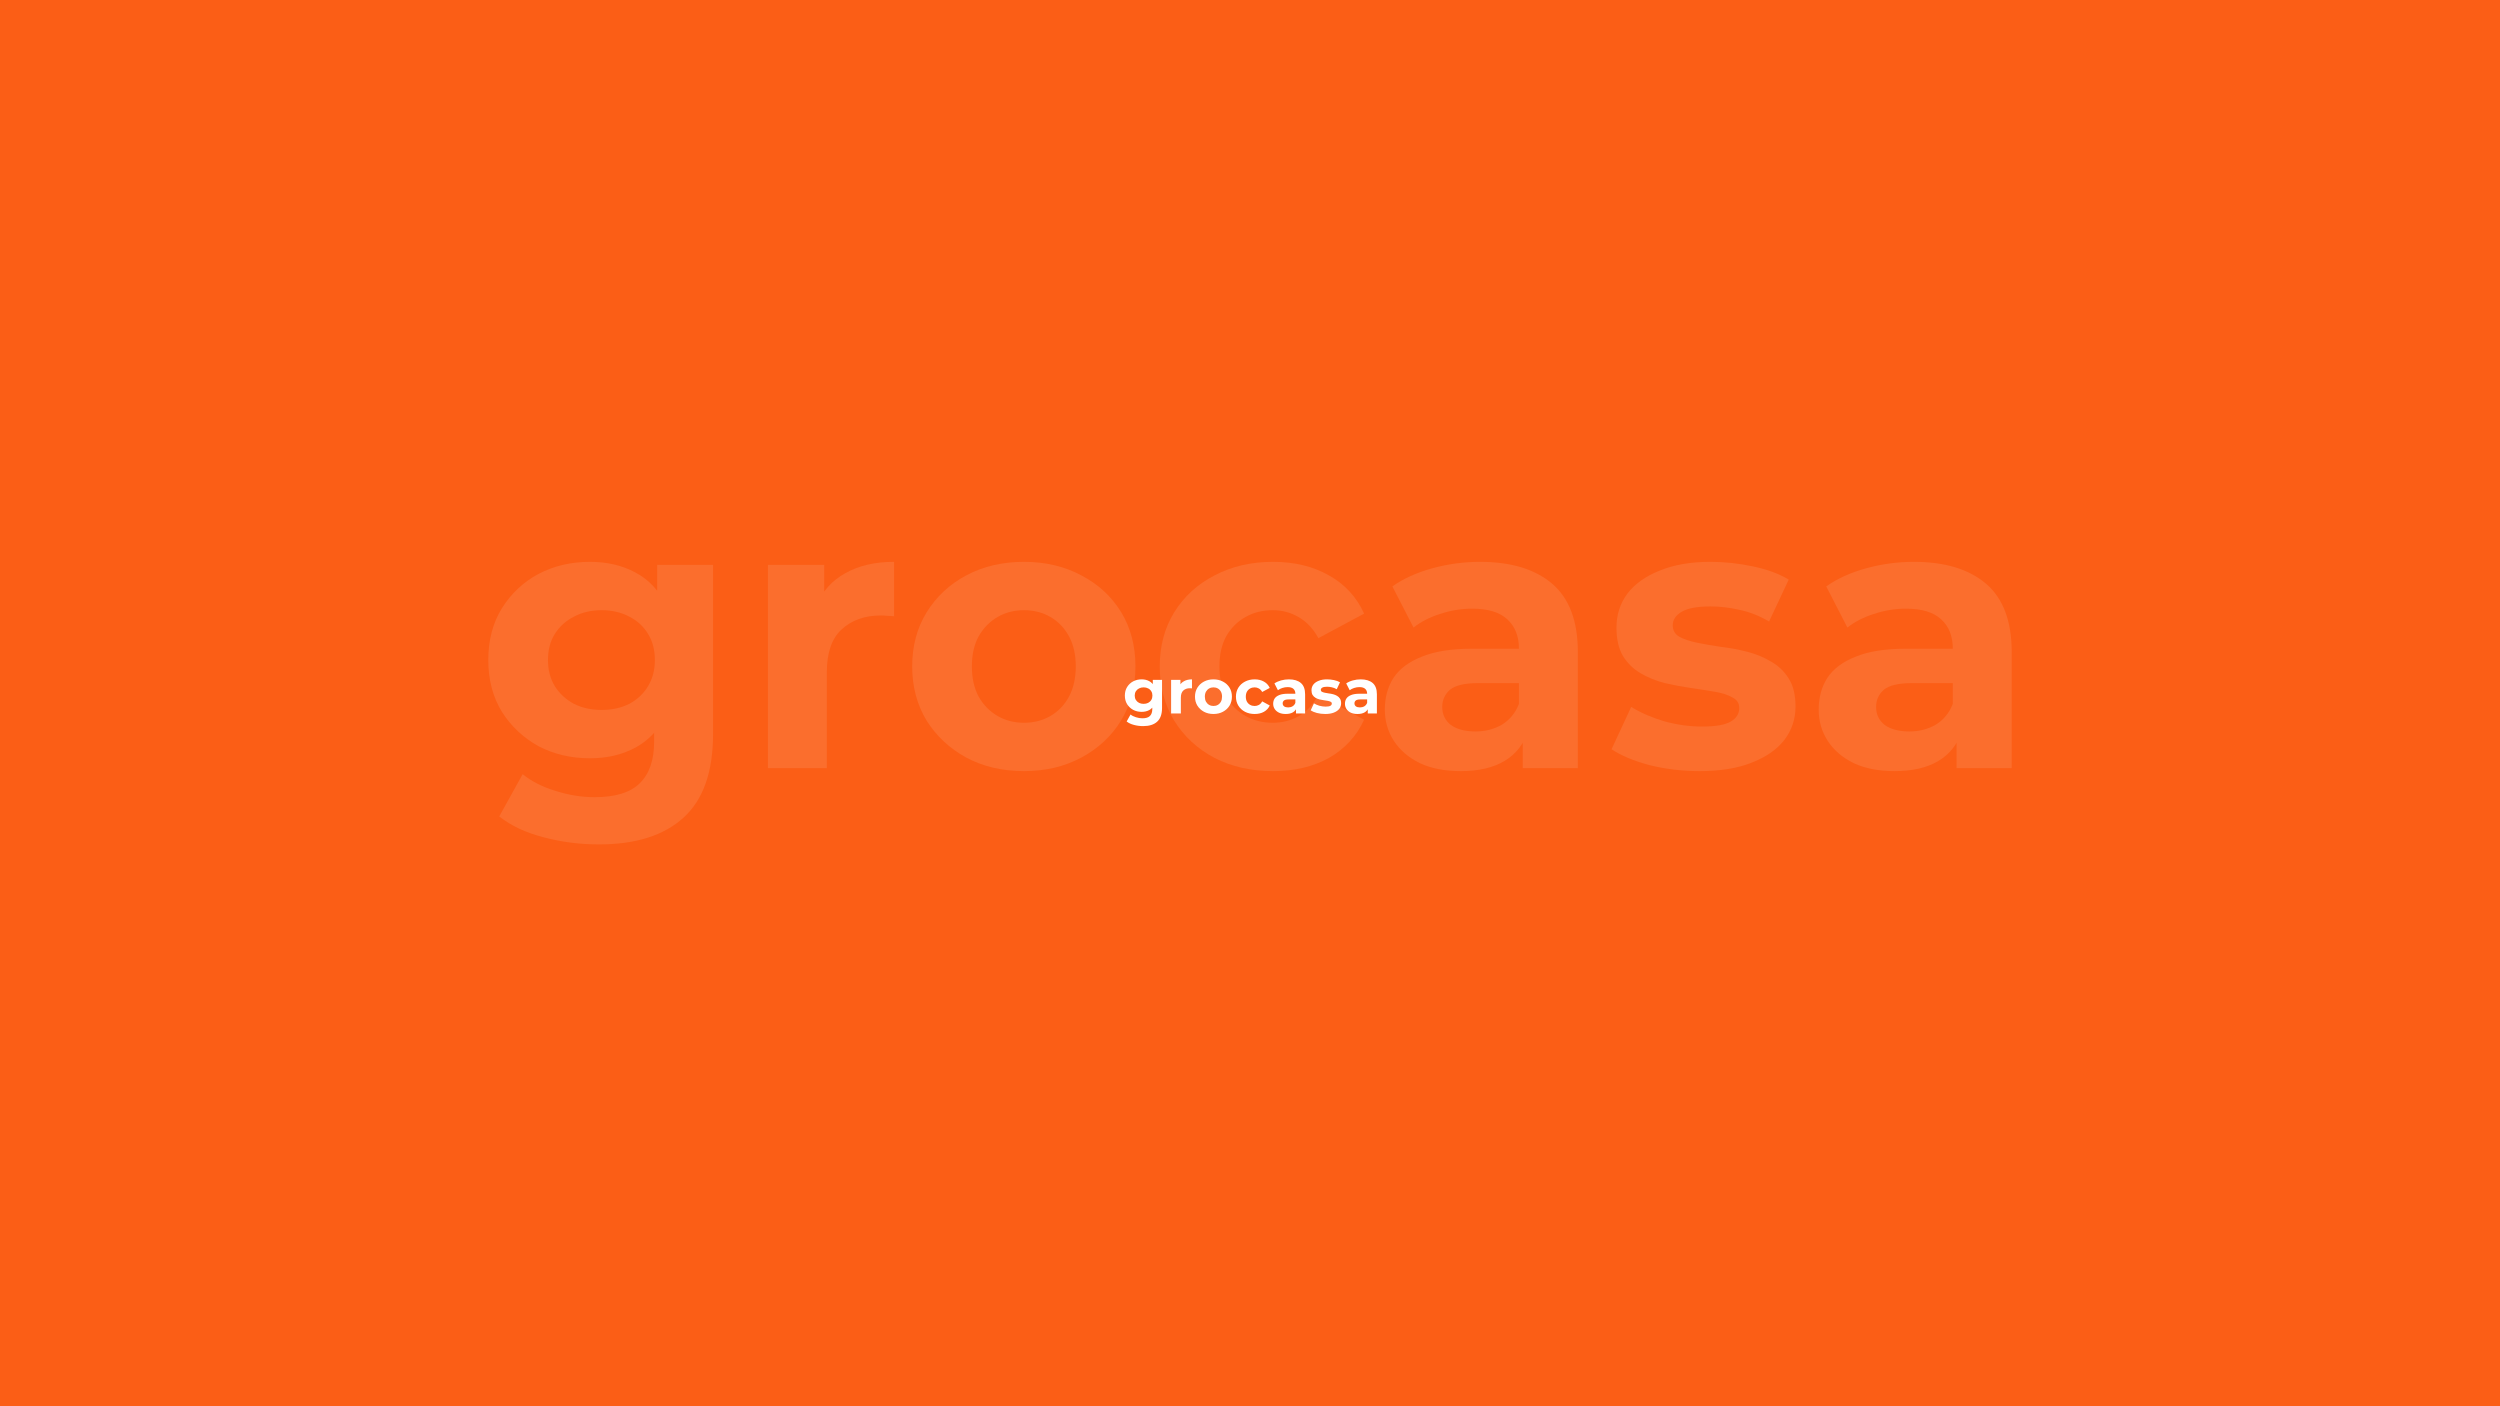 <?xml version='1.0' encoding='ASCII' standalone='yes'?>
<svg xmlns="http://www.w3.org/2000/svg" xmlns:xlink="http://www.w3.org/1999/xlink" version="1.1" width="1920.0px" viewBox="0 0 1920.0 1080.0" height="1080.0px">
  <g>
    <g>
      <defs/>
      <rect fill="#FB5E16" height="1080px" width="1920px" x="0" y="0"/>
    </g>
    <g transform="translate(862.5, 520.5) scale(1 1)"><g>
    <g transform="translate(0, 0) scale(1.5 1.5)"><path d="M125.295 18.305V14.945L124.975 14.209V8.193C124.975 7.126 124.645 6.294 123.983 5.697C123.343 5.1 122.351 4.801 121.007 4.801C120.09 4.801 119.183 4.95 118.287 5.249C117.413 5.526 116.666 5.91 116.047 6.401L114.255 2.913C115.194 2.252 116.325 1.74 117.647 1.377C118.97 1.014 120.314 0.833 121.679 0.833C124.303 0.833 126.341 1.452 127.791 2.689C129.242 3.926 129.967 5.857 129.967 8.481V18.305H125.295ZM120.047 18.561C118.703 18.561 117.551 18.337 116.591 17.889C115.631 17.42 114.895 16.791 114.383 16.001C113.871 15.212 113.615 14.326 113.615 13.345C113.615 12.321 113.861 11.425 114.351 10.657C114.863 9.889 115.663 9.292 116.751 8.865C117.839 8.417 119.258 8.193 121.007 8.193H125.583V11.105H121.551C120.378 11.105 119.567 11.297 119.119 11.681C118.693 12.065 118.479 12.545 118.479 13.121C118.479 13.761 118.725 14.273 119.215 14.657C119.727 15.02 120.421 15.201 121.295 15.201C122.127 15.201 122.874 15.009 123.535 14.625C124.197 14.22 124.677 13.633 124.975 12.865L125.743 15.169C125.381 16.279 124.719 17.121 123.759 17.697C122.799 18.273 121.562 18.561 120.047 18.561Z" fill="white"/>
<path d="M103.526 18.561C102.054 18.561 100.636 18.39 99.27 18.049C97.926 17.686 96.86 17.238 96.07 16.705L97.734 13.121C98.524 13.612 99.452 14.017 100.518 14.337C101.606 14.636 102.673 14.785 103.718 14.785C104.87 14.785 105.681 14.646 106.15 14.369C106.641 14.092 106.886 13.708 106.886 13.217C106.886 12.812 106.694 12.513 106.31 12.321C105.948 12.108 105.457 11.948 104.838 11.841C104.22 11.735 103.537 11.628 102.79 11.521C102.065 11.415 101.329 11.276 100.582 11.105C99.836 10.913 99.153 10.636 98.534 10.273C97.916 9.91 97.414 9.42 97.03 8.801C96.668 8.182 96.486 7.382 96.486 6.401C96.486 5.313 96.796 4.353 97.414 3.521C98.054 2.689 98.972 2.038 100.166 1.569C101.361 1.078 102.79 0.833 104.454 0.833C105.628 0.833 106.822 0.961 108.038 1.217C109.254 1.473 110.268 1.846 111.078 2.337L109.414 5.889C108.582 5.398 107.74 5.068 106.886 4.897C106.054 4.705 105.244 4.609 104.454 4.609C103.345 4.609 102.534 4.758 102.022 5.057C101.51 5.356 101.254 5.74 101.254 6.209C101.254 6.636 101.436 6.956 101.798 7.169C102.182 7.382 102.684 7.553 103.302 7.681C103.921 7.809 104.593 7.926 105.318 8.033C106.065 8.118 106.812 8.257 107.558 8.449C108.305 8.641 108.977 8.918 109.574 9.281C110.193 9.622 110.694 10.102 111.078 10.721C111.462 11.319 111.654 12.108 111.654 13.089C111.654 14.156 111.334 15.105 110.694 15.937C110.054 16.748 109.126 17.388 107.91 17.857C106.716 18.326 105.254 18.561 103.526 18.561Z" fill="white"/>
<path d="M88.545 18.305V14.945L88.225 14.209V8.193C88.225 7.126 87.895 6.294 87.233 5.697C86.593 5.1 85.601 4.801 84.257 4.801C83.34 4.801 82.433 4.95 81.537 5.249C80.663 5.526 79.916 5.91 79.297 6.401L77.505 2.913C78.444 2.252 79.575 1.74 80.897 1.377C82.22 1.014 83.564 0.833 84.929 0.833C87.553 0.833 89.591 1.452 91.041 2.689C92.492 3.926 93.217 5.857 93.217 8.481V18.305H88.545ZM83.297 18.561C81.953 18.561 80.801 18.337 79.841 17.889C78.881 17.42 78.145 16.791 77.633 16.001C77.121 15.212 76.865 14.326 76.865 13.345C76.865 12.321 77.111 11.425 77.601 10.657C78.113 9.889 78.913 9.292 80.001 8.865C81.089 8.417 82.508 8.193 84.257 8.193H88.833V11.105H84.801C83.628 11.105 82.817 11.297 82.369 11.681C81.943 12.065 81.729 12.545 81.729 13.121C81.729 13.761 81.975 14.273 82.465 14.657C82.977 15.02 83.671 15.201 84.545 15.201C85.377 15.201 86.124 15.009 86.785 14.625C87.447 14.22 87.927 13.633 88.225 12.865L88.993 15.169C88.631 16.279 87.969 17.121 87.009 17.697C86.049 18.273 84.812 18.561 83.297 18.561Z" fill="white"/>
<path d="M67.399 18.561C65.543 18.561 63.889 18.188 62.439 17.441C60.988 16.673 59.847 15.617 59.015 14.273C58.204 12.929 57.799 11.404 57.799 9.697C57.799 7.969 58.204 6.444 59.015 5.121C59.847 3.777 60.988 2.732 62.439 1.985C63.889 1.217 65.543 0.833 67.399 0.833C69.212 0.833 70.791 1.217 72.135 1.985C73.479 2.732 74.471 3.809 75.111 5.217L71.239 7.297C70.791 6.486 70.225 5.889 69.543 5.505C68.882 5.121 68.156 4.929 67.367 4.929C66.513 4.929 65.746 5.121 65.063 5.505C64.38 5.889 63.836 6.433 63.431 7.137C63.047 7.841 62.855 8.694 62.855 9.697C62.855 10.7 63.047 11.553 63.431 12.257C63.836 12.961 64.38 13.505 65.063 13.889C65.746 14.273 66.513 14.465 67.367 14.465C68.156 14.465 68.882 14.284 69.543 13.921C70.225 13.537 70.791 12.929 71.239 12.097L75.111 14.209C74.471 15.596 73.479 16.673 72.135 17.441C70.791 18.188 69.212 18.561 67.399 18.561Z" fill="white"/>
<path d="M46.302 18.561C44.467 18.561 42.835 18.177 41.406 17.409C39.998 16.641 38.878 15.596 38.046 14.273C37.235 12.929 36.83 11.404 36.83 9.697C36.83 7.969 37.235 6.444 38.046 5.121C38.878 3.777 39.998 2.732 41.406 1.985C42.835 1.217 44.467 0.833 46.302 0.833C48.115 0.833 49.737 1.217 51.166 1.985C52.595 2.732 53.715 3.766 54.526 5.089C55.337 6.412 55.742 7.948 55.742 9.697C55.742 11.404 55.337 12.929 54.526 14.273C53.715 15.596 52.595 16.641 51.166 17.409C49.737 18.177 48.115 18.561 46.302 18.561ZM46.302 14.465C47.134 14.465 47.881 14.273 48.542 13.889C49.203 13.505 49.726 12.961 50.11 12.257C50.494 11.532 50.686 10.678 50.686 9.697C50.686 8.694 50.494 7.841 50.11 7.137C49.726 6.433 49.203 5.889 48.542 5.505C47.881 5.121 47.134 4.929 46.302 4.929C45.47 4.929 44.723 5.121 44.062 5.505C43.401 5.889 42.867 6.433 42.462 7.137C42.078 7.841 41.886 8.694 41.886 9.697C41.886 10.678 42.078 11.532 42.462 12.257C42.867 12.961 43.401 13.505 44.062 13.889C44.723 14.273 45.47 14.465 46.302 14.465Z" fill="white"/>
<path d="M24.609 18.305V1.089H29.377V5.953L28.705 4.545C29.217 3.329 30.039 2.412 31.169 1.793C32.3 1.153 33.676 0.833 35.297 0.833V5.441C35.084 5.42 34.892 5.409 34.721 5.409C34.551 5.388 34.369 5.377 34.177 5.377C32.812 5.377 31.703 5.772 30.849 6.561C30.017 7.329 29.601 8.534 29.601 10.177V18.305H24.609Z" fill="white"/>
<path d="M10.3 24.769C8.678 24.769 7.11 24.567 5.596 24.161C4.102 23.777 2.854 23.191 1.852 22.401L3.836 18.817C4.561 19.415 5.478 19.884 6.588 20.225C7.718 20.588 8.828 20.769 9.916 20.769C11.687 20.769 12.966 20.375 13.756 19.585C14.566 18.796 14.972 17.622 14.972 16.065V13.473L15.292 9.153L15.228 4.801V1.089H19.964V15.425C19.964 18.625 19.132 20.983 17.468 22.497C15.804 24.012 13.415 24.769 10.3 24.769ZM9.532 17.473C7.932 17.473 6.481 17.132 5.18 16.449C3.9 15.745 2.865 14.774 2.076 13.537C1.308 12.278 0.924 10.817 0.924 9.153C0.924 7.468 1.308 6.006 2.076 4.769C2.865 3.51 3.9 2.54 5.18 1.857C6.481 1.174 7.932 0.833 9.532 0.833C10.982 0.833 12.262 1.132 13.372 1.729C14.481 2.305 15.345 3.212 15.964 4.449C16.582 5.665 16.892 7.233 16.892 9.153C16.892 11.052 16.582 12.62 15.964 13.857C15.345 15.073 14.481 15.98 13.372 16.577C12.262 17.174 10.982 17.473 9.532 17.473ZM10.524 13.377C11.399 13.377 12.177 13.207 12.86 12.865C13.543 12.502 14.076 12.001 14.46 11.361C14.844 10.721 15.036 9.985 15.036 9.153C15.036 8.3 14.844 7.564 14.46 6.945C14.076 6.305 13.543 5.814 12.86 5.473C12.177 5.11 11.399 4.929 10.524 4.929C9.649 4.929 8.87 5.11 8.188 5.473C7.505 5.814 6.961 6.305 6.556 6.945C6.172 7.564 5.98 8.3 5.98 9.153C5.98 9.985 6.172 10.721 6.556 11.361C6.961 12.001 7.505 12.502 8.188 12.865C8.87 13.207 9.649 13.377 10.524 13.377Z" fill="white"/>
</g>
  </g>
</g>
    <g transform="translate(180.0, -240.0) scale(1 1)"><g>
    <g transform="translate(0, 0) scale(13 13)" opacity="0.1"><path d="M101.742 63.839V61.495L101.519 60.982V56.786C101.519 56.042 101.288 55.462 100.827 55.045C100.38 54.629 99.689 54.42 98.751 54.42C98.111 54.42 97.479 54.525 96.854 54.733C96.244 54.926 95.723 55.194 95.292 55.536L94.042 53.104C94.697 52.642 95.485 52.285 96.408 52.032C97.33 51.779 98.268 51.653 99.22 51.653C101.05 51.653 102.471 52.084 103.483 52.947C104.494 53.81 105 55.157 105 56.987V63.839H101.742ZM98.082 64.017C97.144 64.017 96.341 63.861 95.671 63.549C95.002 63.221 94.488 62.782 94.131 62.232C93.774 61.681 93.596 61.064 93.596 60.379C93.596 59.665 93.767 59.04 94.109 58.505C94.466 57.969 95.024 57.552 95.783 57.255C96.542 56.942 97.531 56.786 98.751 56.786H101.943V58.817H99.131C98.312 58.817 97.747 58.951 97.434 59.219C97.137 59.487 96.988 59.822 96.988 60.223C96.988 60.669 97.159 61.027 97.501 61.294C97.859 61.547 98.342 61.674 98.952 61.674C99.532 61.674 100.053 61.54 100.514 61.272C100.976 60.989 101.31 60.58 101.519 60.045L102.054 61.651C101.801 62.425 101.34 63.013 100.671 63.415C100.001 63.816 99.138 64.017 98.082 64.017Z" fill="white"/>
<path d="M86.559 64.017C85.533 64.017 84.543 63.898 83.591 63.66C82.654 63.407 81.91 63.095 81.359 62.723L82.52 60.223C83.07 60.565 83.718 60.848 84.462 61.071C85.22 61.28 85.964 61.384 86.693 61.384C87.497 61.384 88.062 61.287 88.39 61.094C88.732 60.9 88.903 60.632 88.903 60.29C88.903 60.007 88.769 59.799 88.501 59.665C88.248 59.516 87.906 59.405 87.475 59.331C87.043 59.256 86.567 59.182 86.046 59.107C85.54 59.033 85.027 58.936 84.506 58.817C83.986 58.683 83.509 58.49 83.078 58.237C82.646 57.984 82.297 57.642 82.029 57.21C81.776 56.779 81.65 56.221 81.65 55.536C81.65 54.778 81.865 54.108 82.297 53.528C82.743 52.947 83.383 52.494 84.216 52.166C85.049 51.824 86.046 51.653 87.207 51.653C88.025 51.653 88.858 51.742 89.706 51.921C90.554 52.099 91.261 52.36 91.827 52.702L90.666 55.179C90.086 54.837 89.498 54.606 88.903 54.487C88.323 54.353 87.757 54.287 87.207 54.287C86.433 54.287 85.868 54.391 85.51 54.599C85.153 54.807 84.975 55.075 84.975 55.403C84.975 55.7 85.101 55.923 85.354 56.072C85.622 56.221 85.972 56.34 86.403 56.429C86.835 56.518 87.303 56.6 87.809 56.675C88.33 56.734 88.851 56.831 89.372 56.965C89.892 57.099 90.361 57.292 90.778 57.545C91.209 57.783 91.559 58.118 91.827 58.549C92.094 58.966 92.228 59.516 92.228 60.201C92.228 60.945 92.005 61.607 91.559 62.187C91.112 62.753 90.465 63.199 89.617 63.526C88.784 63.854 87.765 64.017 86.559 64.017Z" fill="white"/>
<path d="M76.111 63.839V61.495L75.888 60.982V56.786C75.888 56.042 75.657 55.462 75.196 55.045C74.749 54.629 74.058 54.42 73.12 54.42C72.481 54.42 71.848 54.525 71.223 54.733C70.613 54.926 70.093 55.194 69.661 55.536L68.411 53.104C69.066 52.642 69.854 52.285 70.777 52.032C71.699 51.779 72.637 51.653 73.589 51.653C75.419 51.653 76.84 52.084 77.852 52.947C78.864 53.81 79.369 55.157 79.369 56.987V63.839H76.111ZM72.451 64.017C71.513 64.017 70.71 63.861 70.04 63.549C69.371 63.221 68.858 62.782 68.501 62.232C68.143 61.681 67.965 61.064 67.965 60.379C67.965 59.665 68.136 59.04 68.478 58.505C68.835 57.969 69.393 57.552 70.152 57.255C70.911 56.942 71.9 56.786 73.12 56.786H76.312V58.817H73.5C72.681 58.817 72.116 58.951 71.804 59.219C71.506 59.487 71.357 59.822 71.357 60.223C71.357 60.669 71.528 61.027 71.871 61.294C72.228 61.547 72.711 61.674 73.321 61.674C73.901 61.674 74.422 61.54 74.883 61.272C75.345 60.989 75.68 60.58 75.888 60.045L76.423 61.651C76.171 62.425 75.709 63.013 75.04 63.415C74.37 63.816 73.507 64.017 72.451 64.017Z" fill="white"/>
<path d="M61.363 64.017C60.069 64.017 58.916 63.757 57.904 63.236C56.892 62.7 56.096 61.964 55.516 61.027C54.951 60.089 54.668 59.025 54.668 57.835C54.668 56.63 54.951 55.566 55.516 54.644C56.096 53.706 56.892 52.977 57.904 52.456C58.916 51.921 60.069 51.653 61.363 51.653C62.628 51.653 63.729 51.921 64.666 52.456C65.604 52.977 66.296 53.729 66.742 54.711L64.042 56.161C63.729 55.596 63.335 55.179 62.859 54.911C62.398 54.644 61.892 54.51 61.341 54.51C60.746 54.51 60.21 54.644 59.734 54.911C59.258 55.179 58.879 55.559 58.596 56.05C58.328 56.541 58.194 57.136 58.194 57.835C58.194 58.534 58.328 59.13 58.596 59.621C58.879 60.112 59.258 60.491 59.734 60.759C60.21 61.027 60.746 61.16 61.341 61.16C61.892 61.16 62.398 61.034 62.859 60.781C63.335 60.513 63.729 60.089 64.042 59.509L66.742 60.982C66.296 61.949 65.604 62.7 64.666 63.236C63.729 63.757 62.628 64.017 61.363 64.017Z" fill="white"/>
<path d="M46.649 64.017C45.37 64.017 44.231 63.749 43.234 63.214C42.252 62.678 41.471 61.949 40.891 61.027C40.326 60.089 40.043 59.025 40.043 57.835C40.043 56.63 40.326 55.566 40.891 54.644C41.471 53.706 42.252 52.977 43.234 52.456C44.231 51.921 45.37 51.653 46.649 51.653C47.914 51.653 49.045 51.921 50.041 52.456C51.038 52.977 51.819 53.699 52.385 54.621C52.95 55.544 53.233 56.615 53.233 57.835C53.233 59.025 52.95 60.089 52.385 61.027C51.819 61.949 51.038 62.678 50.041 63.214C49.045 63.749 47.914 64.017 46.649 64.017ZM46.649 61.16C47.229 61.16 47.75 61.027 48.211 60.759C48.673 60.491 49.037 60.112 49.305 59.621C49.573 59.115 49.707 58.52 49.707 57.835C49.707 57.136 49.573 56.541 49.305 56.05C49.037 55.559 48.673 55.179 48.211 54.911C47.75 54.644 47.229 54.51 46.649 54.51C46.069 54.51 45.548 54.644 45.087 54.911C44.626 55.179 44.254 55.559 43.971 56.05C43.703 56.541 43.569 57.136 43.569 57.835C43.569 58.52 43.703 59.115 43.971 59.621C44.254 60.112 44.626 60.491 45.087 60.759C45.548 61.027 46.069 61.16 46.649 61.16Z" fill="white"/>
<path d="M31.52 63.839V51.832H34.845V55.224L34.376 54.242C34.733 53.394 35.306 52.754 36.095 52.323C36.883 51.876 37.843 51.653 38.974 51.653V54.867C38.825 54.852 38.691 54.844 38.572 54.844C38.453 54.83 38.327 54.822 38.193 54.822C37.24 54.822 36.467 55.097 35.872 55.648C35.291 56.184 35.001 57.024 35.001 58.17V63.839H31.52Z" fill="white"/>
<path d="M21.539 68.347C20.408 68.347 19.315 68.206 18.258 67.923C17.217 67.655 16.346 67.246 15.647 66.695L17.031 64.196C17.537 64.612 18.177 64.94 18.95 65.178C19.739 65.431 20.513 65.557 21.271 65.557C22.506 65.557 23.399 65.282 23.95 64.731C24.515 64.181 24.798 63.363 24.798 62.276V60.469L25.021 57.456L24.976 54.42V51.832H28.279V61.83C28.279 64.062 27.699 65.706 26.538 66.762C25.378 67.819 23.712 68.347 21.539 68.347ZM21.004 63.258C19.888 63.258 18.876 63.02 17.968 62.544C17.076 62.053 16.354 61.376 15.803 60.513C15.268 59.636 15 58.616 15 57.456C15 56.28 15.268 55.261 15.803 54.398C16.354 53.52 17.076 52.843 17.968 52.367C18.876 51.891 19.888 51.653 21.004 51.653C22.015 51.653 22.908 51.861 23.682 52.278C24.455 52.68 25.058 53.312 25.489 54.175C25.921 55.023 26.137 56.117 26.137 57.456C26.137 58.78 25.921 59.873 25.489 60.736C25.058 61.585 24.455 62.217 23.682 62.633C22.908 63.05 22.015 63.258 21.004 63.258ZM21.695 60.402C22.305 60.402 22.849 60.283 23.325 60.045C23.801 59.792 24.173 59.442 24.441 58.996C24.708 58.549 24.842 58.036 24.842 57.456C24.842 56.861 24.708 56.347 24.441 55.916C24.173 55.469 23.801 55.127 23.325 54.889C22.849 54.636 22.305 54.51 21.695 54.51C21.085 54.51 20.542 54.636 20.066 54.889C19.59 55.127 19.211 55.469 18.928 55.916C18.66 56.347 18.526 56.861 18.526 57.456C18.526 58.036 18.66 58.549 18.928 58.996C19.211 59.442 19.59 59.792 20.066 60.045C20.542 60.283 21.085 60.402 21.695 60.402Z" fill="white"/>
</g>
  </g>
</g>
  </g>
</svg>
